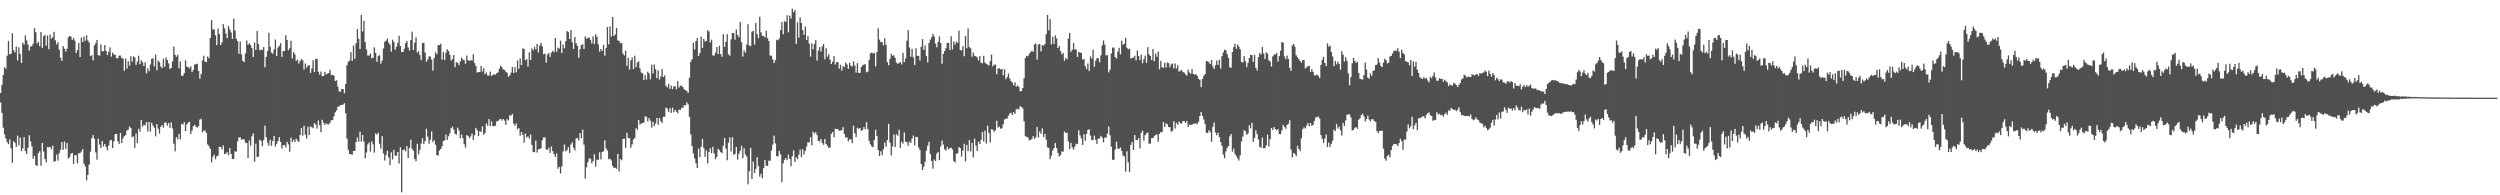 <svg xmlns="http://www.w3.org/2000/svg" width="1920" height="150"><path fill="#4f4f4f" d="M0 71.495h1v7.18H0zM1 65.196h1v21.493H1zM2 57.565h1v40.518H2zM3 51.638h1v51.583H3zM4 52.745h1v53.549H4zM5 42.79h1v66.435H5zM6 31.546h1v79.162H6zM7 41.673h1v65.37H7zM8 41.256h1v72.68H8zM9 25.54h1v99.488H9zM10 38.579h1v69.895H10zM11 40.23h1v69.41H11zM12 35.711h1v77.057H12zM13 46.434h1v57.685H13zM14 36.347h1v75.373H14zM15 41.498h1v64.117H15zM16 48.351h1v67.694H16zM17 32.741h1v81.233H17zM18 34.25h1v71.017H18zM19 27.225h1v88.804H19zM20 31.029h1v87.311H20zM21 34.228h1v79.251H21zM22 38.894h1v64.966H22zM23 35.859h1v72.66H23zM24 35.254h1v77.185H24zM25 33.47h1v88.46H25zM26 21.543h1v98.151H26zM27 24.73h1v101.987H27zM28 33.42h1v94.032H28zM29 32h1v85.682H29zM30 35.426h1v80.728H30zM31 24.636h1v102.65H31zM32 36.695h1v73.082H32zM33 27.806h1v88.591H33zM34 26.803h1v95.272H34zM35 35.033h1v89.567H35zM36 27.173h1v85.736H36zM37 37.78h1v75.427H37zM38 26.543h1v86.325H38zM39 29.698h1v84.995H39zM40 28.556h1v83.397H40zM41 24.402h1v99.821H41zM42 30.936h1v92.877H42zM43 34.095h1v84.61H43zM44 32.443h1v90.965H44zM45 38.207h1v79.481H45zM46 44.275h1v70.777H46zM47 46.769h1v62.345H47zM48 35.409h1v79.645H48zM49 37.473h1v71.182H49zM50 39.565h1v74.719H50zM51 37.463h1v72.319H51zM52 28.632h1v93.193H52zM53 27.674h1v92.984H53zM54 28.172h1v89.986H54zM55 30.666h1v86.774H55zM56 29.081h1v96.798H56zM57 31.235h1v87.959H57zM58 40.675h1v78.515H58zM59 38.45h1v86.975H59zM60 33.026h1v84.749H60zM61 43.775h1v73.833H61zM62 28.915h1v87.44H62zM63 32.245h1v82.293H63zM64 28.039h1v97.727H64zM65 31.275h1v96.549H65zM66 27.155h1v111.39H66zM67 30.997h1v103.285H67zM68 32.705h1v93.704H68zM69 43.073h1v73.467H69zM70 42.359h1v63.803H70zM71 46.322h1v57.39H71zM72 34.839h1v71.69H72zM73 33.162h1v83.875H73zM74 30.677h1v91.949H74zM75 42.298h1v64.125H75zM76 42.859h1v68.197H76zM77 34.152h1v79.411H77zM78 39.444h1v68.866H78zM79 39.31h1v73.192H79zM80 34.627h1v75.951H80zM81 39.053h1v73.795H81zM82 42.267h1v73.13H82zM83 39.79h1v71.964H83zM84 36.461h1v71.465H84zM85 43.476h1v63.953H85zM86 40.438h1v73.243H86zM87 41.896h1v66.709H87zM88 42.132h1v60.876H88zM89 44.681h1v58.053H89zM90 44.689h1v63.77H90zM91 42.689h1v67.788H91zM92 42.629h1v59.482H92zM93 44.573h1v65.254H93zM94 44.988h1v61.354H94zM95 54.407h1v50.083H95zM96 44.933h1v58.8H96zM97 52.678h1v47.5H97zM98 46.968h1v52.638H98zM99 50.41h1v46.709H99zM100 43.174h1v55.166H100zM101 47.382h1v58.047H101zM102 43.333h1v61.398H102zM103 44.079h1v69.425H103zM104 49.864h1v52.684H104zM105 47.258h1v62.679H105zM106 42.744h1v56.067H106zM107 49.237h1v51.914H107zM108 46.295h1v45.814H108zM109 47.799h1v49.51H109zM110 50.745h1v45.094H110zM111 47.923h1v48.415H111zM112 56.343h1v37.334H112zM113 52.552h1v48.393H113zM114 54.69h1v38.932H114zM115 49.588h1v51.555H115zM116 45.221h1v49.063H116zM117 44.74h1v51.637H117zM118 50.953h1v47.132H118zM119 41.879h1v62.873H119zM120 54.083h1v41.194H120zM121 46.497h1v52.326H121zM122 47.715h1v54.868H122zM123 51.011h1v46.374H123zM124 52.335h1v43.673H124zM125 44.999h1v53.041H125zM126 51.277h1v42.929H126zM127 44.212h1v49.855H127zM128 46.076h1v50.445H128zM129 48.694h1v45.775H129zM130 52.961h1v45.25H130zM131 52.15h1v41.784H131zM132 47.118h1v51.521H132zM133 35.792h1v74.585H133zM134 42.09h1v74.128H134zM135 43.597h1v61.682H135zM136 42.011h1v65.008H136zM137 52.438h1v50.3H137zM138 47.23h1v59.765H138zM139 58.066h1v37.083H139zM140 58.193h1v37.375H140zM141 56.169h1v37.517H141zM142 46.303h1v54.483H142zM143 51.181h1v44.503H143zM144 51.408h1v42.847H144zM145 52.568h1v40.939H145zM146 50.949h1v52.012H146zM147 55.333h1v44.974H147zM148 53.584h1v43.402H148zM149 49.516h1v46.364H149zM150 49.29h1v48.134H150zM151 48.898h1v49.039H151zM152 54.522h1v42.474H152zM153 60.506h1v31.36H153zM154 56.895h1v34.296H154zM155 46.339h1v55.284H155zM156 42.737h1v57.657H156zM157 47.261h1v52.967H157zM158 47.681h1v54.364H158zM159 43.368h1v67.558H159zM160 44.768h1v67.579H160zM161 29.291h1v85.022H161zM162 15.483h1v109.252H162zM163 22.562h1v97.9H163zM164 22.627h1v96.199H164zM165 27.107h1v95.133H165zM166 34.66h1v85.48H166zM167 21.79h1v97.592H167zM168 26.229h1v86.58H168zM169 34.634h1v78.134H169zM170 32.54h1v82.263H170zM171 18.517h1v93.129H171zM172 21.764h1v96.6H172zM173 25.697h1v92.269H173zM174 29.334h1v87.58H174zM175 20.035h1v99.212H175zM176 22.532h1v91.238H176zM177 24.913h1v93.334H177zM178 29.839h1v92.357H178zM179 14.336h1v107.716H179zM180 23.431h1v92.735H180zM181 29.798h1v86.733H181zM182 31.553h1v77.094H182zM183 41.312h1v64.264H183zM184 31.901h1v73.594H184zM185 41.827h1v65.581H185zM186 46.717h1v60.083H186zM187 47.739h1v59.395H187zM188 41.059h1v68.493H188zM189 31.064h1v78.831H189zM190 34.342h1v87.057H190zM191 33.186h1v74.678H191zM192 34.709h1v77.136H192zM193 37.04h1v67.691H193zM194 43.773h1v58.643H194zM195 32.616h1v91.639H195zM196 38.375h1v71.951H196zM197 23.685h1v96.965H197zM198 33.91h1v86.399H198zM199 38.647h1v68.656H199zM200 38.053h1v70.147H200zM201 38.369h1v73.923H201zM202 36.17h1v71.454H202zM203 51.64h1v44.857H203zM204 43.66h1v61.69H204zM205 39.185h1v70.45H205zM206 25.211h1v86.73H206zM207 35.965h1v71.36H207zM208 40.315h1v71.646H208zM209 41.209h1v67.107H209zM210 38.01h1v66.354H210zM211 30.339h1v82.199H211zM212 43.116h1v67.313H212zM213 36.481h1v71.81H213zM214 35.195h1v70.128H214zM215 33.055h1v75.856H215zM216 43.61h1v70.461H216zM217 39.312h1v72.328H217zM218 39.168h1v72.128H218zM219 27.051h1v86.153H219zM220 30.656h1v78.363H220zM221 38.623h1v72.303H221zM222 37.118h1v79.439H222zM223 31.313h1v74.49H223zM224 44.891h1v64.169H224zM225 39.979h1v67.389H225zM226 41.778h1v67.254H226zM227 46.715h1v59.893H227zM228 45.854h1v62.105H228zM229 48.798h1v60.218H229zM230 46.781h1v56.886H230zM231 45.404h1v52.963H231zM232 46.294h1v57.832H232zM233 53.468h1v43.144H233zM234 48.75h1v54.681H234zM235 51.908h1v54.475H235zM236 50.349h1v47.004H236zM237 50.127h1v53.675H237zM238 55.991h1v41.029H238zM239 52.564h1v45.188H239zM240 46.299h1v52.188H240zM241 55.233h1v39.341H241zM242 45.321h1v50.379H242zM243 45.127h1v53.581H243zM244 55.096h1v37.464H244zM245 57.319h1v38.772H245zM246 54.915h1v46.648H246zM247 58.449h1v33.521H247zM248 58.388h1v35.942H248zM249 55.132h1v40.83H249zM250 57.167h1v37.517H250zM251 56.423h1v39.014H251zM252 56.136h1v39.485H252zM253 53.534h1v40.635H253zM254 57.824h1v34.368H254zM255 57.302h1v35.087H255zM256 58.171h1v31.16H256zM257 62.229h1v24.046H257zM258 61.642h1v23.169H258zM259 66.552h1v15.417H259zM260 70.221h1v11.539H260zM261 70.415h1v10.284H261zM262 68.253h1v12.428H262zM263 68.416h1v11.862H263zM264 71.615h1v7.644H264zM265 64.438h1v22.543H265zM266 50.004h1v56.501H266zM267 47.343h1v67.591H267zM268 46.47h1v71.809H268zM269 40.091h1v78.377H269zM270 46.712h1v72.157H270zM271 34.991h1v80.944H271zM272 45.096h1v70.844H272zM273 33.197h1v75.881H273zM274 22.257h1v83.254H274zM275 29.871h1v79.045H275zM276 37.566h1v63.501H276zM277 11.433h1v97.298H277zM278 24.144h1v79.543H278zM279 15.961h1v92.874H279zM280 32.342h1v89.24H280zM281 38.064h1v79.05H281zM282 42.628h1v68.333H282zM283 42.645h1v66.805H283zM284 41.14h1v75.298H284zM285 44.676h1v63.884H285zM286 44.368h1v66.524H286zM287 36.346h1v80.891H287zM288 40.598h1v61.981H288zM289 47.47h1v55.981H289zM290 43.11h1v58.812H290zM291 42.335h1v68.103H291zM292 48.85h1v65.348H292zM293 46.467h1v58.155H293zM294 37.205h1v80.634H294zM295 32.08h1v91.281H295zM296 31.161h1v87.942H296zM297 29.638h1v86.15H297zM298 32.728h1v88.157H298zM299 34.283h1v92.607H299zM300 39.638h1v77.378H300zM301 30.531h1v91.926H301zM302 32.197h1v82.908H302zM303 38.209h1v81.355H303zM304 35.882h1v83.712H304zM305 32.881h1v83.842H305zM306 27.42h1v98.165H306zM307 35.326h1v77.824H307zM308 39.9h1v107.826H308zM309 39.866h1v75.323H309zM310 37.483h1v77.294H310zM311 33.146h1v83.087H311zM312 31.506h1v80.654H312zM313 36.477h1v84.876H313zM314 38.795h1v74.863H314zM315 30.826h1v76.462H315zM316 24.285h1v90.034H316zM317 38.446h1v77.332H317zM318 32.815h1v89.234H318zM319 28.687h1v95.212H319zM320 40.395h1v70.005H320zM321 39.315h1v79.281H321zM322 42.279h1v72.748H322zM323 46.23h1v64.031H323zM324 33.1h1v73.044H324zM325 32.868h1v77.825H325zM326 40.293h1v68.106H326zM327 47.48h1v51.438H327zM328 45.871h1v59.122H328zM329 43.379h1v66.96H329zM330 43.385h1v63.963H330zM331 45.799h1v55.17H331zM332 54.24h1v54.809H332zM333 44.624h1v63.104H333zM334 40.121h1v71.072H334zM335 41.653h1v77.463H335zM336 34.508h1v85.014H336zM337 34.644h1v81.035H337zM338 33.605h1v80.848H338zM339 45.812h1v66.635H339zM340 40.051h1v68.216H340zM341 46.112h1v61.667H341zM342 40.397h1v62.871H342zM343 37.859h1v69.554H343zM344 39.177h1v65.518H344zM345 42.074h1v60.324H345zM346 46.422h1v52.026H346zM347 45.301h1v51.963H347zM348 42.229h1v57.333H348zM349 51.605h1v51.134H349zM350 47.82h1v55.487H350zM351 48.358h1v49.707H351zM352 50.014h1v50.202H352zM353 47.149h1v59.038H353zM354 44.214h1v59.045H354zM355 45.744h1v60.38H355zM356 46.202h1v64.589H356zM357 48.973h1v64.46H357zM358 42.677h1v61.03H358zM359 46.295h1v58.038H359zM360 46.822h1v59.294H360zM361 46.146h1v58.589H361zM362 46.607h1v55.931H362zM363 41.665h1v65.733H363zM364 48.456h1v55.411H364zM365 50.707h1v47.519H365zM366 55.833h1v44.157H366zM367 55.29h1v49.212H367zM368 55.36h1v45.41H368zM369 50.613h1v50.735H369zM370 54.921h1v42.101H370zM371 52.357h1v51.154H371zM372 56.921h1v45.338H372zM373 55.73h1v39.167H373zM374 57.946h1v38.533H374zM375 58.036h1v33.366H375zM376 54.99h1v41.975H376zM377 58.347h1v34.891H377zM378 57.452h1v39.392H378zM379 56.981h1v39.935H379zM380 57.382h1v39.069H380zM381 56.218h1v37.092H381zM382 55.528h1v37.424H382zM383 52.744h1v39.121H383zM384 50.448h1v40.825H384zM385 51.649h1v40.924H385zM386 53.283h1v38.089H386zM387 53.698h1v38.914H387zM388 55.167h1v40.731H388zM389 55.84h1v35.668H389zM390 58.966h1v33.561H390zM391 57.963h1v30.577H391zM392 55.788h1v32.993H392zM393 51.4h1v36.042H393zM394 55.996h1v38.952H394zM395 51.522h1v45.1H395zM396 55.548h1v39.156H396zM397 46.465h1v52.768H397zM398 52.749h1v45.595H398zM399 44.98h1v59.239H399zM400 49.991h1v51.406H400zM401 37.168h1v66.456H401zM402 37.615h1v71.934H402zM403 46.265h1v56.224H403zM404 45.404h1v60.289H404zM405 51.158h1v53.493H405zM406 40.264h1v66.178H406zM407 46.06h1v57.214H407zM408 37.15h1v74.145H408zM409 38.663h1v78.156H409zM410 35.927h1v80.958H410zM411 37.889h1v70.087H411zM412 33.811h1v83.271H412zM413 40.318h1v74.415H413zM414 34.927h1v79.491H414zM415 32.878h1v80.901H415zM416 35.594h1v72.056H416zM417 41.692h1v63.856H417zM418 41.097h1v64.418H418zM419 48.107h1v66.62H419zM420 41.895h1v73.241H420zM421 40.751h1v72.722H421zM422 43.703h1v73.769H422zM423 40.388h1v72.108H423zM424 38.991h1v77.122H424zM425 40.122h1v78.232H425zM426 29.151h1v91.439H426zM427 39.788h1v77.97H427zM428 36.562h1v92.988H428zM429 37.304h1v90.824H429zM430 31.229h1v102.02H430zM431 40.727h1v87.05H431zM432 34.21h1v82.114H432zM433 37.096h1v73.939H433zM434 31.678h1v84.587H434zM435 23.831h1v91.479H435zM436 24.711h1v88.245H436zM437 29.945h1v87.585H437zM438 23.027h1v87.983H438zM439 32.476h1v76.858H439zM440 37.599h1v75.902H440zM441 28.37h1v87.166H441zM442 33.227h1v73.179H442zM443 35.253h1v70.725H443zM444 44.394h1v63.499H444zM445 37.839h1v64.361H445zM446 34.587h1v71.646H446zM447 33.971h1v65.617H447zM448 37.598h1v73.459H448zM449 27.96h1v109.277H449zM450 29.814h1v98.696H450zM451 29.079h1v95.486H451zM452 28.676h1v93.044H452zM453 30.552h1v91.246H453zM454 33.369h1v92.024H454zM455 27.898h1v95.874H455zM456 33.864h1v84.592H456zM457 26.241h1v101.797H457zM458 28.288h1v94.315H458zM459 34.048h1v88.675H459zM460 39.61h1v77.381H460zM461 37.599h1v84.818H461zM462 39.222h1v77.532H462zM463 34.498h1v81.617H463zM464 42.742h1v64.962H464zM465 36.902h1v77.09H465zM466 20.738h1v94.796H466zM467 34.04h1v88.271H467zM468 20.27h1v101.594H468zM469 28.104h1v95.117H469zM470 12.994h1v114.428H470zM471 27.641h1v101.319H471zM472 26.443h1v102.315H472zM473 21.417h1v108.221H473zM474 31.043h1v87.145H474zM475 31.414h1v100.398H475zM476 33.157h1v88.985H476zM477 33.069h1v90.041H477zM478 41.189h1v65.551H478zM479 42.598h1v63.879H479zM480 38.965h1v74.617H480zM481 50.573h1v51.43H481zM482 44.372h1v61.726H482zM483 53.454h1v52.704H483zM484 46.308h1v67.245H484zM485 44.141h1v66.736H485zM486 53.034h1v54.19H486zM487 42.743h1v63.251H487zM488 51.537h1v46.939H488zM489 48.031h1v51.655H489zM490 47.053h1v45.162H490zM491 52.485h1v43.268H491zM492 55.63h1v39.217H492zM493 56.251h1v38.237H493zM494 61.428h1v32.722H494zM495 57.698h1v31.659H495zM496 61.075h1v28.629H496zM497 55.085h1v38.143H497zM498 56.345h1v34.386H498zM499 60.851h1v31.823H499zM500 49.669h1v48.306H500zM501 56.509h1v36.96H501zM502 49.528h1v47.268H502zM503 53.084h1v41.852H503zM504 59.981h1v30.619H504zM505 54.085h1v41.66H505zM506 61.159h1v29.455H506zM507 58.72h1v34.292H507zM508 52.925h1v41.561H508zM509 59.169h1v30.54H509zM510 57.839h1v31.829H510zM511 65.888h1v16.709H511zM512 67.1h1v16.312H512zM513 64.454h1v21.543H513zM514 68.37h1v14.725H514zM515 65.827h1v20.922H515zM516 68.488h1v14.193H516zM517 66.479h1v19.758H517zM518 66.097h1v18.216H518zM519 68.714h1v17.078H519zM520 62.257h1v24.774H520zM521 67.211h1v17.029H521zM522 65.822h1v18.653H522zM523 65.786h1v17.055H523zM524 66.861h1v15.859H524zM525 68.644h1v12.171H525zM526 69.245h1v11.707H526zM527 69.988h1v8.53H527zM528 71.306h1v8.863H528zM529 59.672h1v30.2H529zM530 47.483h1v55.647H530zM531 45.545h1v66.51H531zM532 32.723h1v85.198H532zM533 37.959h1v83.801H533zM534 31.482h1v93.851H534zM535 29.26h1v99.74H535zM536 43.132h1v70.979H536zM537 40.763h1v79.936H537zM538 28.041h1v84.763H538zM539 36.752h1v69.946H539zM540 29.869h1v83.818H540zM541 31.807h1v88.681H541zM542 31.44h1v84.08H542zM543 23.217h1v102.304H543zM544 24.204h1v92.43H544zM545 32.642h1v81.152H545zM546 30.429h1v87.149H546zM547 42.604h1v70.12H547zM548 42.606h1v75.19H548zM549 40.405h1v81.82H549zM550 36.184h1v84.334H550zM551 41.557h1v72.739H551zM552 35.159h1v80.198H552zM553 41.503h1v75.31H553zM554 43.6h1v73.986H554zM555 26.275h1v85.661H555zM556 35.989h1v69.907H556zM557 32.029h1v82.093H557zM558 26.217h1v96.842H558zM559 41.736h1v67.88H559zM560 42.76h1v62.753H560zM561 30.211h1v86.11H561zM562 25.268h1v80.02H562zM563 25.455h1v93.39H563zM564 30.49h1v87.698H564zM565 22.661h1v90.162H565zM566 26.857h1v95.711H566zM567 28.688h1v89.33H567zM568 16.905h1v98.9H568zM569 32.427h1v79.477H569zM570 43.467h1v78.02H570zM571 38.704h1v75.185H571zM572 40.374h1v78.284H572zM573 34.211h1v86.015H573zM574 18.583h1v123.022H574zM575 34.931h1v96.447H575zM576 35.413h1v78.166H576zM577 24.346h1v113.16H577zM578 23.724h1v100.348H578zM579 34.217h1v98.672H579zM580 17.582h1v112.045H580zM581 26.219h1v94.543H581zM582 29.381h1v98.094H582zM583 12.869h1v122.873H583zM584 24.811h1v108.608H584zM585 27.511h1v109.508H585zM586 27.775h1v101.335H586zM587 28.768h1v94.124H587zM588 23.671h1v103.674H588zM589 29.356h1v97.961H589zM590 31.478h1v91.862H590zM591 42.672h1v80.804H591zM592 42.849h1v72.739H592zM593 45.579h1v65.532H593zM594 48.407h1v55.716H594zM595 46.237h1v63.941H595zM596 30.567h1v89.337H596zM597 30.934h1v89.226H597zM598 29.542h1v86.314H598zM599 23.045h1v95.465H599zM600 16.889h1v122.971H600zM601 26.246h1v99.194H601zM602 16.289h1v106.467H602zM603 16.838h1v104.549H603zM604 11.67h1v111.416H604zM605 24.793h1v93.921H605zM606 12.001h1v109.995H606zM607 14.255h1v113.322H607zM608 6.65h1v113.313H608zM609 9.345h1v106.09H609zM610 7.79h1v116.587H610zM611 33.686h1v87.047H611zM612 17.096h1v105.09H612zM613 28.876h1v89.982H613zM614 13.29h1v101.562H614zM615 17.662h1v103.032H615zM616 23.097h1v91.516H616zM617 26.843h1v91.85H617zM618 20.392h1v95.469H618zM619 30.712h1v81.786H619zM620 27.602h1v81.637H620zM621 33.515h1v75.965H621zM622 43.504h1v61.899H622zM623 33.243h1v78.351H623zM624 37.826h1v63.353H624zM625 33.721h1v68.933H625zM626 30.746h1v70.662H626zM627 46.519h1v57.284H627zM628 38.805h1v69.382H628zM629 36.187h1v72.519H629zM630 39.623h1v67.141H630zM631 35.579h1v74.219H631zM632 33.796h1v77.412H632zM633 45.519h1v61.189H633zM634 37.086h1v73.52H634zM635 43.539h1v68.449H635zM636 41.614h1v72.083H636zM637 45.833h1v67.369H637zM638 49.146h1v53.609H638zM639 47.419h1v53.898H639zM640 43.116h1v62.313H640zM641 49.583h1v49.328H641zM642 47.662h1v51.581H642zM643 47.836h1v51.221H643zM644 52.722h1v47.774H644zM645 49.708h1v50.657H645zM646 54.228h1v45.672H646zM647 50.666h1v47.022H647zM648 51.59h1v51.442H648zM649 48.087h1v57.606H649zM650 49.534h1v55.932H650zM651 52.908h1v55.702H651zM652 48.177h1v58.858H652zM653 50.448h1v56.683H653zM654 51.105h1v58.894H654zM655 47.033h1v49.485H655zM656 50.247h1v52.053H656zM657 55.731h1v49.633H657zM658 48.503h1v49.644H658zM659 56.025h1v42.924H659zM660 55.937h1v42.356H660zM661 51.388h1v49.175H661zM662 50.14h1v49.628H662zM663 49.552h1v47.965H663zM664 49.286h1v50.006H664zM665 55.483h1v38.314H665zM666 55.016h1v44.003H666zM667 46.135h1v62.062H667zM668 41.029h1v69.744H668zM669 40.369h1v72.048H669zM670 41.084h1v72.031H670zM671 40.634h1v66.842H671zM672 51.013h1v48.627H672zM673 39.894h1v64.712H673zM674 21.686h1v93.638H674zM675 30.415h1v89.463H675zM676 32.313h1v83.925H676zM677 32.438h1v86.724H677zM678 34.881h1v79.699H678zM679 29.244h1v80.259H679zM680 34.45h1v78.199H680zM681 47.766h1v59.868H681zM682 50.092h1v45.032H682zM683 45.232h1v64.267H683zM684 41.225h1v78.244H684zM685 42.854h1v69.65H685zM686 42.376h1v60.809H686zM687 44.512h1v68.406H687zM688 48.045h1v55.126H688zM689 48.93h1v55.314H689zM690 48.508h1v51.129H690zM691 47.623h1v65.934H691zM692 49.47h1v59.391H692zM693 40.573h1v69.724H693zM694 47.724h1v53.99H694zM695 44.948h1v63.869H695zM696 31.275h1v77.938H696zM697 23.107h1v88.817H697zM698 36.529h1v72.167H698zM699 43.575h1v66.194H699zM700 37.541h1v68.913H700zM701 44.067h1v60.017H701zM702 49.872h1v61.83H702zM703 37.002h1v68.109H703zM704 42.921h1v62.421H704zM705 42.868h1v70.323H705zM706 46.503h1v68.704H706zM707 35.868h1v90.109H707zM708 30.001h1v100.554H708zM709 38.325h1v89.727H709zM710 34.959h1v89.298H710zM711 42.951h1v72.756H711zM712 47.925h1v63.923H712zM713 33.006h1v75.919H713zM714 30.444h1v87.869H714zM715 28.676h1v94.961H715zM716 25.974h1v103.578H716zM717 27.967h1v94.579H717zM718 33.504h1v90.121H718zM719 36.276h1v81.638H719zM720 32.091h1v84.592H720zM721 27.913h1v95.028H721zM722 33.047h1v79.351H722zM723 48.971h1v58.955H723zM724 41.412h1v69.717H724zM725 39.117h1v75.593H725zM726 37.064h1v78.574H726zM727 32.934h1v79.847H727zM728 33.009h1v81.654H728zM729 38.505h1v75.305H729zM730 27.78h1v85.662H730zM731 37.972h1v76.785H731zM732 31.926h1v91.711H732zM733 34.312h1v90.517H733zM734 31.932h1v86.101H734zM735 32.945h1v84.847H735zM736 23.528h1v89.454H736zM737 38.416h1v75.343H737zM738 38.815h1v81.421H738zM739 35.489h1v80.172H739zM740 43.22h1v67.179H740zM741 27.557h1v96.301H741zM742 37.005h1v74.3H742zM743 21.863h1v94.203H743zM744 36.163h1v71.456H744zM745 37.175h1v79.165H745zM746 43.63h1v66.068H746zM747 40.312h1v80.451H747zM748 42.83h1v63.6H748zM749 43.225h1v68.617H749zM750 44.069h1v71.908H750zM751 46.445h1v62.337H751zM752 43.102h1v67.612H752zM753 48.246h1v59.175H753zM754 48.671h1v52.727H754zM755 42.875h1v65.838H755zM756 48.059h1v52.255H756zM757 48.98h1v61.301H757zM758 49.613h1v46.889H758zM759 50.367h1v51.81H759zM760 47.014h1v62.356H760zM761 41.939h1v57.324H761zM762 50.947h1v48.616H762zM763 49.776h1v51.472H763zM764 49.573h1v50.536H764zM765 57.033h1v35.716H765zM766 52.668h1v45.302H766zM767 52.445h1v44.843H767zM768 53.389h1v45.488H768zM769 52.953h1v45.549H769zM770 57.782h1v37.669H770zM771 53.138h1v38.658H771zM772 60.814h1v30.396H772zM773 59.184h1v31.834H773zM774 56.41h1v32.49H774zM775 60.316h1v26.861H775zM776 62.314h1v24.148H776zM777 63.367h1v24.935H777zM778 65.581h1v20.607H778zM779 63.217h1v24.257H779zM780 66.681h1v17.295H780zM781 65.525h1v18.036H781zM782 66.698h1v17.421H782zM783 70.184h1v11.43H783zM784 69.844h1v12.358H784zM785 67.572h1v15.783H785zM786 60.056h1v33.116H786zM787 44.531h1v60.086H787zM788 42.838h1v62.285H788zM789 43.182h1v62.49H789zM790 41.267h1v66.464H790zM791 40.034h1v67.463H791zM792 39.091h1v67.433H792zM793 39.773h1v64.707H793zM794 34.159h1v72.55H794zM795 33.424h1v71.873H795zM796 45.825h1v51.623H796zM797 34.225h1v71.359H797zM798 33.767h1v67.273H798zM799 39.46h1v63.376H799zM800 34.594h1v64.03H800zM801 35.08h1v70.198H801zM802 33.909h1v68.896H802zM803 26.224h1v81H803zM804 11.485h1v101.626H804zM805 23.275h1v90.427H805zM806 14.63h1v107.66H806zM807 34.108h1v85.567H807zM808 28.203h1v87.395H808zM809 33.752h1v79.938H809zM810 27.191h1v82.698H810zM811 29.421h1v84.276H811zM812 36.932h1v80.451H812zM813 35.183h1v84.945H813zM814 39.153h1v80.045H814zM815 41.756h1v74.533H815zM816 40.614h1v75.847H816zM817 46.647h1v54.32H817zM818 44.461h1v57.699H818zM819 45.556h1v56.296H819zM820 29.574h1v79.026H820zM821 25.297h1v89.129H821zM822 39.741h1v69.973H822zM823 38.316h1v74.822H823zM824 33.096h1v81.845H824zM825 38.027h1v74.573H825zM826 37.914h1v72.436H826zM827 43.751h1v66.975H827zM828 39.955h1v60.014H828zM829 40.247h1v63.784H829zM830 40.644h1v65.631H830zM831 45.697h1v65.588H831zM832 45.415h1v57.607H832zM833 50.737h1v57.326H833zM834 53.084h1v49.758H834zM835 48.809h1v50.998H835zM836 54.599h1v44.662H836zM837 43.327h1v60.815H837zM838 44.993h1v62.72H838zM839 38.185h1v69.176H839zM840 51.309h1v52.775H840zM841 46.558h1v60.924H841zM842 44.511h1v66.044H842zM843 44.852h1v61.526H843zM844 47.851h1v58.513H844zM845 42.508h1v61.809H845zM846 34.872h1v70.84H846zM847 31.063h1v78.315H847zM848 34.307h1v71.296H848zM849 42.523h1v63.196H849zM850 42.325h1v60.31H850zM851 55.582h1v41.642H851zM852 53.543h1v50.344H852zM853 41.049h1v71.666H853zM854 36.536h1v86.16H854zM855 36.481h1v86.344H855zM856 43.774h1v71.122H856zM857 44.949h1v63.885H857zM858 39.706h1v74.403H858zM859 36.734h1v77.567H859zM860 41.759h1v71.569H860zM861 31.288h1v84.631H861zM862 34.3h1v85.152H862zM863 33.606h1v86.612H863zM864 29.138h1v102.683H864zM865 36.672h1v79.483H865zM866 37.891h1v86.773H866zM867 37.392h1v94.587H867zM868 44.952h1v66.331H868zM869 44.383h1v64.614H869zM870 44.189h1v70.953H870zM871 42.862h1v60.794H871zM872 46.42h1v61.241H872zM873 38.743h1v68.773H873zM874 43.061h1v62.989H874zM875 46.125h1v67.877H875zM876 42.022h1v59.972H876zM877 48.586h1v51.77H877zM878 45.458h1v62.491H878zM879 42.74h1v61.111H879zM880 48.242h1v54.135H880zM881 36.262h1v65.495H881zM882 41.711h1v68.723H882zM883 43h1v67.218H883zM884 46.073h1v60.02H884zM885 37.561h1v68.452H885zM886 47.016h1v57.599H886zM887 41.052h1v62.546H887zM888 43.61h1v59.585H888zM889 39.576h1v69.205H889zM890 53.128h1v49.718H890zM891 46.728h1v54.68H891zM892 51.535h1v50.047H892zM893 52.076h1v41.59H893zM894 48.209h1v49.314H894zM895 51.849h1v42.846H895zM896 47.957h1v47.516H896zM897 48.496h1v48.967H897zM898 51.617h1v46.147H898zM899 49.387h1v51.752H899zM900 48.737h1v51.817H900zM901 52.506h1v40.609H901zM902 48.752h1v49.924H902zM903 52.601h1v41.783H903zM904 50.133h1v45.767H904zM905 55.05h1v38.363H905zM906 54.3h1v40.38H906zM907 53.725h1v41.19H907zM908 55.369h1v37.641H908zM909 55.766h1v37.32H909zM910 57.126h1v37.287H910zM911 58.044h1v34.956H911zM912 53.469h1v44.07H912zM913 55.613h1v40.06H913zM914 56.611h1v39.512H914zM915 53.078h1v42.676H915zM916 56.841h1v38.227H916zM917 57.332h1v37.597H917zM918 56.934h1v37.713H918zM919 58.2h1v37.109H919zM920 60.516h1v32.967H920zM921 61.312h1v27.786H921zM922 66.941h1v19.044H922zM923 60.743h1v28.268H923zM924 58.301h1v33.452H924zM925 56.901h1v38.273H925zM926 46.913h1v55.081H926zM927 47.052h1v55.163H927zM928 47.806h1v52.184H928zM929 49.162h1v52.38H929zM930 46.072h1v62.766H930zM931 51.089h1v46.397H931zM932 52.97h1v41.131H932zM933 50.095h1v51.716H933zM934 46.514h1v57.387H934zM935 49.786h1v52.204H935zM936 45.898h1v59.482H936zM937 52.625h1v56.492H937zM938 43.103h1v68.896H938zM939 40.222h1v78.508H939zM940 38.072h1v83.469H940zM941 38.73h1v77.524H941zM942 41.633h1v71.861H942zM943 44.432h1v67.751H943zM944 51.608h1v53.129H944zM945 52.092h1v50.862H945zM946 39.972h1v76.533H946zM947 36.029h1v78.143H947zM948 33.652h1v84.574H948zM949 37.479h1v82.489H949zM950 34.219h1v87.486H950zM951 35.857h1v87.498H951zM952 37.849h1v81.403H952zM953 47.504h1v61.17H953zM954 47.991h1v56.881H954zM955 43.114h1v56.924H955zM956 46.932h1v53.763H956zM957 51.545h1v52.009H957zM958 48.275h1v54.239H958zM959 44.557h1v51.635H959zM960 42.022h1v56.523H960zM961 42.317h1v51.995H961zM962 47.527h1v61.415H962zM963 42.102h1v63.849H963zM964 52.089h1v47.946H964zM965 54.185h1v48.871H965zM966 43.836h1v63.294H966zM967 40.602h1v72.135H967zM968 41.899h1v71.623H968zM969 36.148h1v69.41H969zM970 40.997h1v72.939H970zM971 45.324h1v68.499H971zM972 40.24h1v71.411H972zM973 41.171h1v62.216H973zM974 46.327h1v66.3H974zM975 47.343h1v59.739H975zM976 51.095h1v47.177H976zM977 43.311h1v56.461H977zM978 41.787h1v55.697H978zM979 41.876h1v57.238H979zM980 40.577h1v59.567H980zM981 47.285h1v51.885H981zM982 43.088h1v59.818H982zM983 38.953h1v64.124H983zM984 32.24h1v67.835H984zM985 32.783h1v63.179H985zM986 43.33h1v54.221H986zM987 45.465h1v53.471H987zM988 42.72h1v53.218H988zM989 45.242h1v49.841H989zM990 52.228h1v40.02H990zM991 54.384h1v60.38H991zM992 34.862h1v86.107H992zM993 33.645h1v83.819H993zM994 35.839h1v82.377H994zM995 42.515h1v77.494H995zM996 43.952h1v68.019H996zM997 45.393h1v69.001H997zM998 46.721h1v69.337H998zM999 48.119h1v58.097H999zM1000 46.124h1v53.059H1000zM1001 46.174h1v51.658H1001zM1002 52.582h1v46.096H1002zM1003 51.728h1v44.782H1003zM1004 50.851h1v43.62H1004zM1005 50.52h1v46.411H1005zM1006 55.273h1v39.183H1006zM1007 53.098h1v43.532H1007zM1008 55.203h1v40.68H1008zM1009 57.813h1v35.055H1009zM1010 57.928h1v32.15H1010zM1011 57.193h1v32.997H1011zM1012 58.238h1v31.126H1012zM1013 59.872h1v31.158H1013zM1014 49.892h1v53.873H1014zM1015 45.893h1v60.699H1015zM1016 43.659h1v66.214H1016zM1017 48.37h1v58.085H1017zM1018 50.724h1v52.543H1018zM1019 33.345h1v79.605H1019zM1020 35.896h1v73.633H1020zM1021 34.943h1v77.847H1021zM1022 39.943h1v70.511H1022zM1023 43.358h1v64.676H1023zM1024 50.799h1v48.806H1024zM1025 46.769h1v53.858H1025zM1026 49.391h1v45.744H1026zM1027 47.317h1v51.456H1027zM1028 49.071h1v48.091H1028zM1029 53.375h1v46.834H1029zM1030 39.445h1v64.634H1030zM1031 42.008h1v52.351H1031zM1032 47.289h1v49.48H1032zM1033 43.913h1v48.568H1033zM1034 46.632h1v41.49H1034zM1035 56.34h1v31.466H1035zM1036 65.485h1v22.486H1036zM1037 59.178h1v30.966H1037zM1038 48.638h1v51.509H1038zM1039 44.402h1v55.446H1039zM1040 46.746h1v51.49H1040zM1041 48.349h1v49.166H1041zM1042 47.431h1v51.484H1042zM1043 56.013h1v35.87H1043zM1044 60.576h1v30.29H1044zM1045 60.784h1v27.542H1045zM1046 61.191h1v26.117H1046zM1047 57.653h1v31.654H1047zM1048 48.018h1v45.242H1048zM1049 53.399h1v38.061H1049zM1050 59.612h1v29.261H1050zM1051 60.487h1v31.333H1051zM1052 56.354h1v36.863H1052zM1053 58.342h1v33.181H1053zM1054 54.45h1v37.125H1054zM1055 53.909h1v39.086H1055zM1056 49.958h1v43.657H1056zM1057 49.593h1v51.169H1057zM1058 44.628h1v57.724H1058zM1059 48.051h1v52.555H1059zM1060 50.653h1v49.766H1060zM1061 51.528h1v48.853H1061zM1062 48.01h1v66.169H1062zM1063 45.054h1v76.763H1063zM1064 46.207h1v77.206H1064zM1065 48.633h1v71.21H1065zM1066 48.074h1v70.825H1066zM1067 43.349h1v77.552H1067zM1068 42.912h1v72.33H1068zM1069 41.067h1v70.945H1069zM1070 39.12h1v71.426H1070zM1071 38.766h1v71.911H1071zM1072 39.078h1v71.755H1072zM1073 37.082h1v75.115H1073zM1074 39.721h1v70.191H1074zM1075 44.609h1v61.933H1075zM1076 38.303h1v70.086H1076zM1077 40.603h1v74.456H1077zM1078 41.76h1v65.391H1078zM1079 46.959h1v60.337H1079zM1080 47.465h1v53.554H1080zM1081 47.811h1v47.724H1081zM1082 50.119h1v48.42H1082zM1083 46.04h1v51.015H1083zM1084 58.389h1v31.242H1084zM1085 47.209h1v52.071H1085zM1086 51.168h1v45.091H1086zM1087 47.455h1v46.898H1087zM1088 53.496h1v46.517H1088zM1089 56.015h1v34.857H1089zM1090 59.387h1v31.471H1090zM1091 60.128h1v30.055H1091zM1092 60.686h1v28.689H1092zM1093 59.219h1v30.126H1093zM1094 60.467h1v30.411H1094zM1095 59.837h1v28.303H1095zM1096 61.843h1v25.202H1096zM1097 63.217h1v23.07H1097zM1098 59.07h1v29.364H1098zM1099 60.083h1v29.128H1099zM1100 58.313h1v34.537H1100zM1101 55.544h1v36.515H1101zM1102 59.54h1v32.796H1102zM1103 61.958h1v24.202H1103zM1104 62.016h1v25.863H1104zM1105 59.984h1v27.364H1105zM1106 60.603h1v27.969H1106zM1107 60.49h1v27.655H1107zM1108 62.773h1v26.815H1108zM1109 61.183h1v26.579H1109zM1110 62.41h1v24.096H1110zM1111 63.209h1v24.976H1111zM1112 66.098h1v18.751H1112zM1113 64.738h1v20.235H1113zM1114 65.598h1v17.285H1114zM1115 65.633h1v18.108H1115zM1116 63.607h1v20.816H1116zM1117 64.317h1v19.973H1117zM1118 65.354h1v19.992H1118zM1119 66.892h1v17.421H1119zM1120 65.096h1v17.269H1120zM1121 63.81h1v22.348H1121zM1122 61.047h1v27.425H1122zM1123 60.214h1v28.188H1123zM1124 57.348h1v31.628H1124zM1125 58.071h1v31.173H1125zM1126 59.476h1v29.65H1126zM1127 58.841h1v30.155H1127zM1128 59.047h1v30.408H1128zM1129 59.257h1v28.674H1129zM1130 57.078h1v34.18H1130zM1131 57.478h1v34.856H1131zM1132 57.875h1v33.908H1132zM1133 57.126h1v32.998H1133zM1134 56.69h1v35.022H1134zM1135 58.212h1v34.104H1135zM1136 56.186h1v37.927H1136zM1137 56.512h1v38.227H1137zM1138 55.954h1v39.102H1138zM1139 55.595h1v42.154H1139zM1140 54.193h1v42.25H1140zM1141 55.079h1v43.261H1141zM1142 58.492h1v41.57H1142zM1143 54.169h1v45.162H1143zM1144 56.642h1v41.374H1144zM1145 58.907h1v35.354H1145zM1146 56.054h1v35.97H1146zM1147 57.56h1v38.925H1147zM1148 61.626h1v30.123H1148zM1149 59.63h1v28.636H1149zM1150 60.781h1v30.823H1150zM1151 62.257h1v24.204H1151zM1152 60.906h1v30.179H1152zM1153 61.109h1v24.801H1153zM1154 63.253h1v22.295H1154zM1155 63.397h1v19.098H1155zM1156 64.443h1v19.868H1156zM1157 62.656h1v23.96H1157zM1158 62.358h1v20.391H1158zM1159 63.486h1v19.96H1159zM1160 62.208h1v21.168H1160zM1161 63.03h1v21.926H1161zM1162 67.969h1v15.068H1162zM1163 63.723h1v20.953H1163zM1164 65.734h1v15.214H1164zM1165 65.952h1v16.573H1165zM1166 66.159h1v18.344H1166zM1167 64.77h1v20.208H1167zM1168 68.773h1v13.188H1168zM1169 66.473h1v19.677H1169zM1170 65.335h1v19.076H1170zM1171 66.91h1v17.977H1171zM1172 65.38h1v18.586H1172zM1173 66.624h1v21.328H1173zM1174 65.854h1v17.527H1174zM1175 64.963h1v23.995H1175zM1176 67.631h1v18.114H1176zM1177 67.986h1v16.014H1177zM1178 68.129h1v14.081H1178zM1179 67.858h1v15.017H1179zM1180 69.27h1v13.867H1180zM1181 69.116h1v13.835H1181zM1182 69.496h1v14.084H1182zM1183 70.118h1v10.227H1183zM1184 70.092h1v9.265H1184zM1185 70.468h1v9.128H1185zM1186 72.217h1v5.23H1186zM1187 68.36h1v12.332H1187zM1188 64.615h1v21.884H1188zM1189 63.659h1v24.993H1189zM1190 62.736h1v26.105H1190zM1191 61.726h1v27.405H1191zM1192 61.388h1v27.196H1192zM1193 61.863h1v25.817H1193zM1194 61.474h1v25.549H1194zM1195 62.139h1v24.717H1195zM1196 62.412h1v24.75H1196zM1197 63.381h1v23.51H1197zM1198 63.836h1v23.514H1198zM1199 63.917h1v23.374H1199zM1200 64.096h1v22.33H1200zM1201 64.417h1v21.554H1201zM1202 64.568h1v21.415H1202zM1203 64.62h1v21.067H1203zM1204 65.193h1v20.419H1204zM1205 65.501h1v20.438H1205zM1206 65.616h1v19.782H1206zM1207 65.133h1v20.99H1207zM1208 64.211h1v21.857H1208zM1209 64.667h1v23.345H1209zM1210 61.159h1v30.804H1210zM1211 55.515h1v42.708H1211zM1212 53.728h1v46.91H1212zM1213 54.883h1v41.115H1213zM1214 58.348h1v34.791H1214zM1215 55.811h1v39.904H1215zM1216 53.962h1v39.036H1216zM1217 56.632h1v31.31H1217zM1218 57.717h1v33.958H1218zM1219 55.843h1v37.567H1219zM1220 59.662h1v31.276H1220zM1221 59.945h1v29.786H1221zM1222 58.276h1v35.569H1222zM1223 54.036h1v41.603H1223zM1224 54.931h1v43.674H1224zM1225 49.415h1v42.382H1225zM1226 48.358h1v44.204H1226zM1227 46.594h1v44.679H1227zM1228 43.78h1v52.098H1228zM1229 46.055h1v45.323H1229zM1230 47.765h1v42.833H1230zM1231 48.653h1v43.459H1231zM1232 65.095h1v19.311H1232zM1233 64.501h1v19.268H1233zM1234 55.885h1v31.659H1234zM1235 55.187h1v35.056H1235zM1236 54.131h1v38.376H1236zM1237 53.938h1v38.407H1237zM1238 54.169h1v40.066H1238zM1239 54.604h1v38.171H1239zM1240 44.579h1v59.59H1240zM1241 31.137h1v83.747H1241zM1242 34.422h1v81.168H1242zM1243 40.397h1v73.046H1243zM1244 40.404h1v76.95H1244zM1245 39.426h1v76.79H1245zM1246 43.492h1v68.111H1246zM1247 47.906h1v59.662H1247zM1248 53.044h1v52.326H1248zM1249 44.441h1v66.845H1249zM1250 43.81h1v71.643H1250zM1251 39.884h1v75.936H1251zM1252 39.19h1v74.726H1252zM1253 43.402h1v69.381H1253zM1254 40.96h1v72.909H1254zM1255 43.692h1v68H1255zM1256 60.267h1v28.756H1256zM1257 51.026h1v47.643H1257zM1258 46.287h1v54.94H1258zM1259 45.428h1v61.815H1259zM1260 45.622h1v61.582H1260zM1261 45.598h1v59.698H1261zM1262 43.943h1v61.71H1262zM1263 47.958h1v55.465H1263zM1264 41.656h1v57.488H1264zM1265 42.964h1v68.48H1265zM1266 42.608h1v65.141H1266zM1267 45.58h1v65.206H1267zM1268 44.696h1v63.83H1268zM1269 41.953h1v63.269H1269zM1270 43.728h1v57.938H1270zM1271 37.358h1v81.17H1271zM1272 38.196h1v68.016H1272zM1273 36.898h1v69.882H1273zM1274 46.181h1v62.491H1274zM1275 47.324h1v62.453H1275zM1276 45.44h1v63.703H1276zM1277 49.951h1v53.098H1277zM1278 42.781h1v65.01H1278zM1279 40.544h1v77.989H1279zM1280 33.288h1v81.128H1280zM1281 35.426h1v86.028H1281zM1282 37.903h1v79.867H1282zM1283 43.839h1v67.707H1283zM1284 41.858h1v74.645H1284zM1285 45.695h1v50.992H1285zM1286 30.416h1v82.902H1286zM1287 32.642h1v70.721H1287zM1288 36.749h1v74.035H1288zM1289 46.926h1v60.625H1289zM1290 41.393h1v68.994H1290zM1291 42.103h1v66.375H1291zM1292 34.955h1v64.574H1292zM1293 30.396h1v87.109H1293zM1294 26.852h1v91.261H1294zM1295 29.406h1v82.472H1295zM1296 24.229h1v89.887H1296zM1297 35.705h1v83.947H1297zM1298 55.523h1v40.16H1298zM1299 57.105h1v40.664H1299zM1300 38.588h1v66.105H1300zM1301 34.177h1v76.093H1301zM1302 27.603h1v82.817H1302zM1303 25.128h1v89.056H1303zM1304 22.183h1v88.973H1304zM1305 22.202h1v85.051H1305zM1306 39.041h1v62.861H1306zM1307 40.351h1v60.081H1307zM1308 34.375h1v81.382H1308zM1309 40.86h1v73.051H1309zM1310 39.716h1v73.305H1310zM1311 41.077h1v71.06H1311zM1312 30.745h1v78.99H1312zM1313 44.643h1v52.948H1313zM1314 39.071h1v69.65H1314zM1315 32.636h1v82.368H1315zM1316 29.174h1v90.099H1316zM1317 29.119h1v93.812H1317zM1318 30.605h1v91.617H1318zM1319 27.236h1v90.217H1319zM1320 26.922h1v92.936H1320zM1321 29.173h1v91.447H1321zM1322 46.331h1v56.433H1322zM1323 32.99h1v67.82H1323zM1324 36.911h1v74.05H1324zM1325 30.768h1v74.206H1325zM1326 30.736h1v83.291H1326zM1327 43.4h1v60.92H1327zM1328 42.293h1v70.966H1328zM1329 44.108h1v56.069H1329zM1330 38.654h1v69.669H1330zM1331 43.549h1v59.266H1331zM1332 49.021h1v49.992H1332zM1333 41.205h1v62.995H1333zM1334 41.817h1v67.537H1334zM1335 46.185h1v57.218H1335zM1336 42.057h1v64.258H1336zM1337 47.004h1v54.123H1337zM1338 51.007h1v45.734H1338zM1339 54.404h1v48.123H1339zM1340 39.78h1v63.651H1340zM1341 33.433h1v73.018H1341zM1342 38.658h1v66.434H1342zM1343 35.269h1v72.815H1343zM1344 43.718h1v56.551H1344zM1345 38.222h1v63.093H1345zM1346 45.137h1v55.787H1346zM1347 42.34h1v59.628H1347zM1348 42.956h1v53.379H1348zM1349 46.656h1v52.588H1349zM1350 46.016h1v50.526H1350zM1351 44.781h1v54.824H1351zM1352 50.41h1v44.513H1352zM1353 50.067h1v44.052H1353zM1354 44.73h1v54.978H1354zM1355 44.738h1v52.048H1355zM1356 50.227h1v42.714H1356zM1357 53.493h1v42.216H1357zM1358 48.288h1v52.695H1358zM1359 48.431h1v49.242H1359zM1360 50.34h1v49.201H1360zM1361 47.073h1v51.381H1361zM1362 50.213h1v47.95H1362zM1363 52.284h1v41.769H1363zM1364 50.559h1v44.218H1364zM1365 52.552h1v40.147H1365zM1366 51.397h1v46.495H1366zM1367 53.176h1v47.225H1367zM1368 54.553h1v44.883H1368zM1369 56.621h1v41.155H1369zM1370 56.273h1v40.91H1370zM1371 57.799h1v37.438H1371zM1372 57.979h1v35.081H1372zM1373 57.431h1v32.927H1373zM1374 55.973h1v35.738H1374zM1375 53.612h1v44.281H1375zM1376 51.37h1v50.052H1376zM1377 47.324h1v52.345H1377zM1378 43.277h1v56.824H1378zM1379 50.101h1v52.109H1379zM1380 56.275h1v39.306H1380zM1381 61.093h1v32.542H1381zM1382 56.603h1v34.166H1382zM1383 56.194h1v39.102H1383zM1384 50.371h1v47.56H1384zM1385 54.567h1v44.722H1385zM1386 49.782h1v50.97H1386zM1387 51.576h1v53.815H1387zM1388 44.933h1v54.835H1388zM1389 55.756h1v46.142H1389zM1390 50.279h1v44.974H1390zM1391 54.186h1v39.594H1391zM1392 55.714h1v38.295H1392zM1393 52.755h1v39.201H1393zM1394 52.475h1v44.376H1394zM1395 52.941h1v39.365H1395zM1396 51.758h1v48.959H1396zM1397 58.697h1v34.487H1397zM1398 60.04h1v36.976H1398zM1399 59.17h1v32.223H1399zM1400 59.657h1v33.372H1400zM1401 59.61h1v34.008H1401zM1402 62.296h1v30.858H1402zM1403 55.718h1v45.198H1403zM1404 57.332h1v35.56H1404zM1405 55.438h1v39.041H1405zM1406 60.244h1v35.104H1406zM1407 57.041h1v38.013H1407zM1408 61.512h1v33.474H1408zM1409 56.294h1v36.246H1409zM1410 64.102h1v30.076H1410zM1411 54.498h1v36.733H1411zM1412 54.307h1v39.58H1412zM1413 59.521h1v30.547H1413zM1414 53.775h1v35.699H1414zM1415 62.116h1v29.111H1415zM1416 53.579h1v35.547H1416zM1417 57.984h1v33.552H1417zM1418 54.391h1v41.294H1418zM1419 54.893h1v35.022H1419zM1420 56.181h1v36.214H1420zM1421 57.973h1v29.385H1421zM1422 58.369h1v33.186H1422zM1423 61.216h1v27.898H1423zM1424 62.19h1v23.696H1424zM1425 59.141h1v29.953H1425zM1426 62.208h1v24.068H1426zM1427 59.785h1v28.431H1427zM1428 58.189h1v28.927H1428zM1429 64.073h1v20.378H1429zM1430 61.175h1v25.211H1430zM1431 62.592h1v22.803H1431zM1432 61.758h1v25.108H1432zM1433 60.191h1v26.752H1433zM1434 61.243h1v25.733H1434zM1435 59.638h1v26.277H1435zM1436 58.208h1v29.104H1436zM1437 57.362h1v30.58H1437zM1438 58.434h1v27.615H1438zM1439 57.477h1v33.836H1439zM1440 57.615h1v38.14H1440zM1441 53.593h1v39.412H1441zM1442 59.673h1v33.304H1442zM1443 53.224h1v41.642H1443zM1444 59.18h1v36.279H1444zM1445 60.913h1v29.132H1445zM1446 60.685h1v29.11H1446zM1447 62.652h1v25.377H1447zM1448 55.708h1v41.999H1448zM1449 53.796h1v43.032H1449zM1450 55.877h1v37.417H1450zM1451 51.015h1v44.335H1451zM1452 59.798h1v29.952H1452zM1453 51.235h1v42.989H1453zM1454 55.048h1v40.487H1454zM1455 56.215h1v39.179H1455zM1456 55.005h1v40.14H1456zM1457 55.938h1v36.108H1457zM1458 51.728h1v44.952H1458zM1459 54.035h1v37.814H1459zM1460 47.4h1v50.27H1460zM1461 52.994h1v43.453H1461zM1462 48.368h1v47.202H1462zM1463 51.979h1v43.431H1463zM1464 53.327h1v42.198H1464zM1465 51.27h1v45.654H1465zM1466 54.646h1v39.221H1466zM1467 54.344h1v43.519H1467zM1468 49.736h1v45.704H1468zM1469 55.395h1v43.671H1469zM1470 53.236h1v44.991H1470zM1471 51.34h1v47.058H1471zM1472 50.109h1v48.819H1472zM1473 50.591h1v43.829H1473zM1474 52.517h1v41.358H1474zM1475 54.391h1v44.393H1475zM1476 53.845h1v42.884H1476zM1477 48.856h1v46.694H1477zM1478 53.176h1v39.6H1478zM1479 57.224h1v34.229H1479zM1480 57.15h1v42.057H1480zM1481 63.36h1v24.811H1481zM1482 61.105h1v28.771H1482zM1483 53.986h1v42.065H1483zM1484 46.498h1v54.885H1484zM1485 49.158h1v58.402H1485zM1486 48.529h1v64.262H1486zM1487 45.505h1v65.248H1487zM1488 44.518h1v66.438H1488zM1489 42.378h1v73.053H1489zM1490 39.693h1v73.203H1490zM1491 55.039h1v32.531H1491zM1492 50.818h1v45.038H1492zM1493 51.524h1v47.798H1493zM1494 41.805h1v65.038H1494zM1495 33.239h1v74.508H1495zM1496 31.432h1v85.371H1496zM1497 33.954h1v80.106H1497zM1498 35.718h1v81.008H1498zM1499 38.305h1v74.915H1499zM1500 42.765h1v69.121H1500zM1501 40.046h1v72.688H1501zM1502 40.034h1v74.588H1502zM1503 40.088h1v70.546H1503zM1504 40.921h1v70.378H1504zM1505 44.737h1v64.054H1505zM1506 61.624h1v28.791H1506zM1507 45.872h1v48.006H1507zM1508 22.985h1v87.78H1508zM1509 19.752h1v92.481H1509zM1510 26.128h1v87.759H1510zM1511 32.067h1v81.408H1511zM1512 29.747h1v85.027H1512zM1513 26.982h1v87.386H1513zM1514 23.762h1v91.678H1514zM1515 20.321h1v94.822H1515zM1516 22.128h1v92.352H1516zM1517 23.797h1v92.179H1517zM1518 28.6h1v86.283H1518zM1519 28.022h1v88.711H1519zM1520 25.196h1v90.082H1520zM1521 25.185h1v91.769H1521zM1522 25.516h1v88.993H1522zM1523 27.881h1v86.64H1523zM1524 30.336h1v84.317H1524zM1525 32.043h1v81.231H1525zM1526 34.367h1v77.278H1526zM1527 34.322h1v77.278H1527zM1528 32.061h1v78.01H1528zM1529 31.226h1v76.854H1529zM1530 29.603h1v76.07H1530zM1531 30.474h1v74.938H1531zM1532 29.572h1v72.716H1532zM1533 31.29h1v70.579H1533zM1534 28.414h1v74.003H1534zM1535 35.15h1v65.805H1535zM1536 37.99h1v65.763H1536zM1537 45.411h1v52.924H1537zM1538 48.091h1v45.68H1538zM1539 51.852h1v39.722H1539zM1540 49.122h1v48.122H1540zM1541 45.68h1v55.106H1541zM1542 42.538h1v62.232H1542zM1543 49.049h1v47.74H1543zM1544 46.287h1v51.494H1544zM1545 50.401h1v42.875H1545zM1546 42.184h1v58.565H1546zM1547 38.906h1v61.83H1547zM1548 43.667h1v56.41H1548zM1549 46.559h1v53.377H1549zM1550 44.248h1v60.197H1550zM1551 47.347h1v59.816H1551zM1552 50.559h1v47.322H1552zM1553 50.301h1v49.07H1553zM1554 46.002h1v52.734H1554zM1555 46.663h1v53.261H1555zM1556 45.271h1v55.475H1556zM1557 46.821h1v51.705H1557zM1558 46.791h1v53.495H1558zM1559 49.043h1v50.841H1559zM1560 47.551h1v51.364H1560zM1561 45.827h1v54.514H1561zM1562 46.963h1v54.565H1562zM1563 44.502h1v56.051H1563zM1564 45.137h1v57.021H1564zM1565 44.676h1v55.95H1565zM1566 47.578h1v52.644H1566zM1567 52.091h1v49.619H1567zM1568 53.525h1v46.729H1568zM1569 52.646h1v48.226H1569zM1570 53.538h1v46.056H1570zM1571 55.751h1v39.795H1571zM1572 67.815h1v18.62H1572zM1573 63.912h1v20.239H1573zM1574 61.419h1v25.276H1574zM1575 58.961h1v31.552H1575zM1576 56.23h1v35.64H1576zM1577 56.306h1v35.042H1577zM1578 59.436h1v33.278H1578zM1579 59.338h1v29.669H1579zM1580 58.45h1v31.61H1580zM1581 56.476h1v39.477H1581zM1582 53.484h1v47.263H1582zM1583 53.753h1v44.237H1583zM1584 50.666h1v47.517H1584zM1585 50.356h1v44.736H1585zM1586 49.805h1v46.977H1586zM1587 52.646h1v41.431H1587zM1588 45.917h1v55.707H1588zM1589 50.764h1v53.495H1589zM1590 51.021h1v47.519H1590zM1591 51.903h1v44.649H1591zM1592 49.88h1v50.256H1592zM1593 51.143h1v47.827H1593zM1594 52.477h1v47.564H1594zM1595 53.256h1v50.86H1595zM1596 53.632h1v48.681H1596zM1597 52.476h1v47.14H1597zM1598 51.96h1v46.079H1598zM1599 51.085h1v50.428H1599zM1600 45.87h1v56.63H1600zM1601 47.892h1v53.088H1601zM1602 48.71h1v51.849H1602zM1603 49.632h1v51.527H1603zM1604 50.049h1v46.381H1604zM1605 50.064h1v46.725H1605zM1606 50.834h1v52.069H1606zM1607 46.442h1v57.306H1607zM1608 46.388h1v61.067H1608zM1609 55.465h1v48.823H1609zM1610 56.593h1v39.44H1610zM1611 57.996h1v41.577H1611zM1612 49.946h1v51.467H1612zM1613 49.384h1v50.347H1613zM1614 41.516h1v60.909H1614zM1615 40.275h1v68.064H1615zM1616 46.986h1v62.409H1616zM1617 44.976h1v63.023H1617zM1618 51.601h1v48.868H1618zM1619 53.988h1v45.271H1619zM1620 54.44h1v43.163H1620zM1621 53.229h1v41.106H1621zM1622 53.283h1v41.353H1622zM1623 57.237h1v40.298H1623zM1624 56.105h1v41.839H1624zM1625 55.295h1v41.73H1625zM1626 54.977h1v42.189H1626zM1627 53.055h1v44.777H1627zM1628 52.845h1v47.949H1628zM1629 54.12h1v45.858H1629zM1630 54.197h1v43.405H1630zM1631 53.247h1v43.575H1631zM1632 54.626h1v39.082H1632zM1633 52.458h1v43.419H1633zM1634 53.978h1v44.573H1634zM1635 50.275h1v49.471H1635zM1636 53.646h1v49.391H1636zM1637 47.884h1v51.277H1637zM1638 54.55h1v45.447H1638zM1639 48.487h1v50.061H1639zM1640 51.628h1v43.884H1640zM1641 52.877h1v43.865H1641zM1642 55.178h1v43.794H1642zM1643 55.496h1v41.672H1643zM1644 55.719h1v45.619H1644zM1645 53.745h1v43.937H1645zM1646 55.123h1v44.763H1646zM1647 57.639h1v41.266H1647zM1648 58.814h1v39.537H1648zM1649 54.854h1v41.066H1649zM1650 53.49h1v42.65H1650zM1651 54.655h1v42.25H1651zM1652 57.567h1v36.021H1652zM1653 59.255h1v33.523H1653zM1654 53.828h1v39.629H1654zM1655 53.964h1v42.595H1655zM1656 47.352h1v51.733H1656zM1657 50.164h1v44.477H1657zM1658 52.939h1v39.65H1658zM1659 58.382h1v31.727H1659zM1660 54.751h1v38.251H1660zM1661 55.862h1v40.181H1661zM1662 53.723h1v42.302H1662zM1663 52.566h1v42.8H1663zM1664 53.299h1v40.867H1664zM1665 51.099h1v44.261H1665zM1666 57.045h1v46.487H1666zM1667 46.222h1v57.598H1667zM1668 41.965h1v57.731H1668zM1669 41.673h1v59.252H1669zM1670 40.531h1v56.452H1670zM1671 50.506h1v45.467H1671zM1672 48.981h1v45.389H1672zM1673 45.919h1v47.716H1673zM1674 50.34h1v48.942H1674zM1675 53.105h1v47.559H1675zM1676 47.585h1v54.059H1676zM1677 48.224h1v53.308H1677zM1678 50.296h1v52.261H1678zM1679 51.232h1v50.461H1679zM1680 51.259h1v46.07H1680zM1681 51.16h1v49.292H1681zM1682 48.707h1v50.012H1682zM1683 51.166h1v49.664H1683zM1684 50.386h1v52.989H1684zM1685 52.807h1v47.57H1685zM1686 58.201h1v35.034H1686zM1687 52.783h1v39.148H1687zM1688 57.025h1v31.507H1688zM1689 56.526h1v32.063H1689zM1690 58.588h1v32.781H1690zM1691 61.996h1v32.024H1691zM1692 62.645h1v26.093H1692zM1693 61.803h1v29.358H1693zM1694 62.663h1v28.401H1694zM1695 60.085h1v29.363H1695zM1696 56.415h1v30.099H1696zM1697 57.215h1v30.104H1697zM1698 60.124h1v26.779H1698zM1699 53.479h1v39.976H1699zM1700 54.984h1v44.252H1700zM1701 53.642h1v45.623H1701zM1702 52.271h1v46.122H1702zM1703 48.221h1v50.483H1703zM1704 54.823h1v40.146H1704zM1705 60.358h1v30.33H1705zM1706 60.324h1v32.899H1706zM1707 60.265h1v29.99H1707zM1708 54.332h1v34.627H1708zM1709 49.34h1v47.439H1709zM1710 56.705h1v41.624H1710zM1711 55.608h1v44.436H1711zM1712 48.963h1v57.212H1712zM1713 53.42h1v45.569H1713zM1714 53.879h1v47.834H1714zM1715 51.466h1v50.728H1715zM1716 49.172h1v49.227H1716zM1717 57.025h1v38.693H1717zM1718 52.671h1v47.029H1718zM1719 48.287h1v51.112H1719zM1720 53.201h1v43.033H1720zM1721 55.154h1v44.057H1721zM1722 54.252h1v46.071H1722zM1723 56.409h1v38.788H1723zM1724 58.133h1v38.555H1724zM1725 58.012h1v36.281H1725zM1726 55.356h1v42.458H1726zM1727 56.798h1v36.484H1727zM1728 53.959h1v42.012H1728zM1729 57.215h1v38.126H1729zM1730 55.962h1v37.068H1730zM1731 53.853h1v41.238H1731zM1732 51.059h1v42.562H1732zM1733 50.235h1v52.757H1733zM1734 56.092h1v46.83H1734zM1735 58.916h1v36.661H1735zM1736 58.8h1v31.94H1736zM1737 56.847h1v30.131H1737zM1738 60.654h1v29.278H1738zM1739 60.71h1v29.828H1739zM1740 58.043h1v38.329H1740zM1741 60.748h1v34.557H1741zM1742 60.931h1v31.102H1742zM1743 61.685h1v27.002H1743zM1744 62.962h1v25.046H1744zM1745 63.324h1v24.838H1745zM1746 62.845h1v24.959H1746zM1747 57.539h1v33.289H1747zM1748 52.54h1v40.873H1748zM1749 57.237h1v36.663H1749zM1750 53.453h1v37.611H1750zM1751 53.257h1v40.608H1751zM1752 55.53h1v34.794H1752zM1753 56.108h1v39.292H1753zM1754 55.756h1v38.248H1754zM1755 57.545h1v34.689H1755zM1756 59.595h1v30.38H1756zM1757 58.18h1v31.742H1757zM1758 59.208h1v29.122H1758zM1759 61.624h1v25.321H1759zM1760 63.762h1v21.962H1760zM1761 63.395h1v21.729H1761zM1762 60.774h1v24.963H1762zM1763 57.588h1v35.196H1763zM1764 60.015h1v31.286H1764zM1765 54.879h1v39.865H1765zM1766 54.734h1v42.944H1766zM1767 57.857h1v32.746H1767zM1768 52.106h1v38.218H1768zM1769 57.772h1v33.151H1769zM1770 60.262h1v27.333H1770zM1771 61.048h1v27.929H1771zM1772 62.674h1v26.001H1772zM1773 62.393h1v25.7H1773zM1774 60.716h1v28.856H1774zM1775 54.488h1v38.423H1775zM1776 54.96h1v34.939H1776zM1777 52.059h1v40.975H1777zM1778 53.395h1v45.482H1778zM1779 61.134h1v27.413H1779zM1780 59.772h1v26.181H1780zM1781 62.502h1v23.922H1781zM1782 61.163h1v26.121H1782zM1783 60.84h1v26.888H1783zM1784 59.633h1v28.623H1784zM1785 58.767h1v28.141H1785zM1786 60.161h1v27.492H1786zM1787 59.743h1v27.966H1787zM1788 59.38h1v29.29H1788zM1789 59.379h1v29.551H1789zM1790 57.516h1v31.817H1790zM1791 56.717h1v33.088H1791zM1792 59.482h1v30.194H1792zM1793 58.094h1v32.016H1793zM1794 57.151h1v33.883H1794zM1795 56.264h1v32.331H1795zM1796 57.82h1v30.772H1796zM1797 58.093h1v33.348H1797zM1798 54.711h1v37.917H1798zM1799 58.189h1v34.444H1799zM1800 59.236h1v31.309H1800zM1801 59.474h1v31.056H1801zM1802 61.29h1v27.399H1802zM1803 63.263h1v21.754H1803zM1804 60.853h1v27.132H1804zM1805 62.697h1v22.749H1805zM1806 64.307h1v20.267H1806zM1807 63.352h1v21.246H1807zM1808 59.838h1v24.58H1808zM1809 62.837h1v25.087H1809zM1810 61.644h1v25.018H1810zM1811 57.627h1v25.006H1811zM1812 63.738h1v22.513H1812zM1813 62.835h1v23.88H1813zM1814 64.341h1v19.771H1814zM1815 66.729h1v17.368H1815zM1816 66.364h1v18.66H1816zM1817 64.82h1v21.133H1817zM1818 64.037h1v22.6H1818zM1819 65.116h1v21.806H1819zM1820 67.125h1v16.733H1820zM1821 67.251h1v14.3H1821zM1822 68.643h1v13.324H1822zM1823 70.374h1v10.175H1823zM1824 69.565h1v11.288H1824zM1825 68.69h1v13.087H1825zM1826 71.252h1v9.498H1826zM1827 69.689h1v9.897H1827zM1828 71.201h1v8.097H1828zM1829 70.671h1v8.317H1829zM1830 71.24h1v7.311H1830zM1831 72.004h1v5.225H1831zM1832 72.835h1v5.149H1832zM1833 72.766h1v4.53H1833zM1834 73.33h1v3.922H1834zM1835 73.541h1v3.481H1835zM1836 73.712h1v2.604H1836zM1837 73.605h1v2.68H1837zM1838 73.621h1v2.755H1838zM1839 73.46h1v2.87H1839zM1840 73.946h1v2.345H1840zM1841 73.871h1v2.533H1841zM1842 73.912h1v2.55H1842zM1843 74.232h1v1.54H1843zM1844 74.064h1v1.968H1844zM1845 73.936h1v1.946H1845zM1846 74.14h1v1.585H1846zM1847 74.086h1v1.778H1847zM1848 74.316h1v1.292H1848zM1849 74.239h1v1.376H1849zM1850 74.311h1v1.352H1850zM1851 74.475h1v1.128H1851zM1852 74.449h1v1.107H1852zM1853 74.447h1v1.135H1853zM1854 74.568h1v1H1854zM1855 74.563h1v1H1855zM1856 74.506h1v1.009H1856zM1857 74.526h1v1H1857zM1858 74.7h1v1H1858zM1859 74.703h1v1H1859zM1860 74.671h1v1H1860zM1861 74.623h1v1H1861zM1862 74.701h1v1H1862zM1863 74.714h1v1H1863zM1864 74.789h1v1H1864zM1865 74.784h1v1H1865zM1866 74.814h1v1H1866zM1867 74.796h1v1H1867zM1868 74.825h1v1H1868zM1869 74.822h1v1H1869zM1870 74.812h1v1H1870zM1871 74.841h1v1H1871zM1872 74.82h1v1H1872zM1873 74.832h1v1H1873zM1874 74.884h1v1H1874zM1875 74.829h1v1H1875zM1876 74.852h1v1H1876zM1877 74.881h1v1H1877zM1878 74.878h1v1H1878zM1879 74.894h1v1H1879zM1880 74.906h1v1H1880zM1881 74.919h1v1H1881zM1882 74.917h1v1H1882zM1883 74.934h1v1H1883zM1884 74.935h1v1H1884zM1885 74.943h1v1H1885zM1886 74.954h1v1H1886zM1887 74.96h1v1H1887zM1888 74.957h1v1H1888zM1889 74.959h1v1H1889zM1890 74.967h1v1H1890zM1891 74.971h1v1H1891zM1892 74.974h1v1H1892zM1893 74.981h1v1H1893zM1894 74.982h1v1H1894zM1895 74.982h1v1H1895zM1896 74.981h1v1H1896zM1897 74.982h1v1H1897zM1898 74.986h1v1H1898zM1899 74.985h1v1H1899zM1900 74.987h1v1H1900zM1901 74.983h1v1H1901zM1902 74.986h1v1H1902zM1903 74.986h1v1H1903zM1904 74.989h1v1H1904zM1905 74.99h1v1H1905zM1906 74.989h1v1H1906zM1907 74.989h1v1H1907zM1908 74.99h1v1H1908zM1909 74.991h1v1H1909zM1910 74.99h1v1H1910zM1911 74.988h1v1H1911zM1912 74.99h1v1H1912zM1913 74.988h1v1H1913zM1914 74.99h1v1H1914zM1915 74.99h1v1H1915zM1916 74.988h1v1H1916zM1917 74.99h1v1H1917zM1918 150h1v1H1918zM1919 150h1v1H1919z"/></svg>